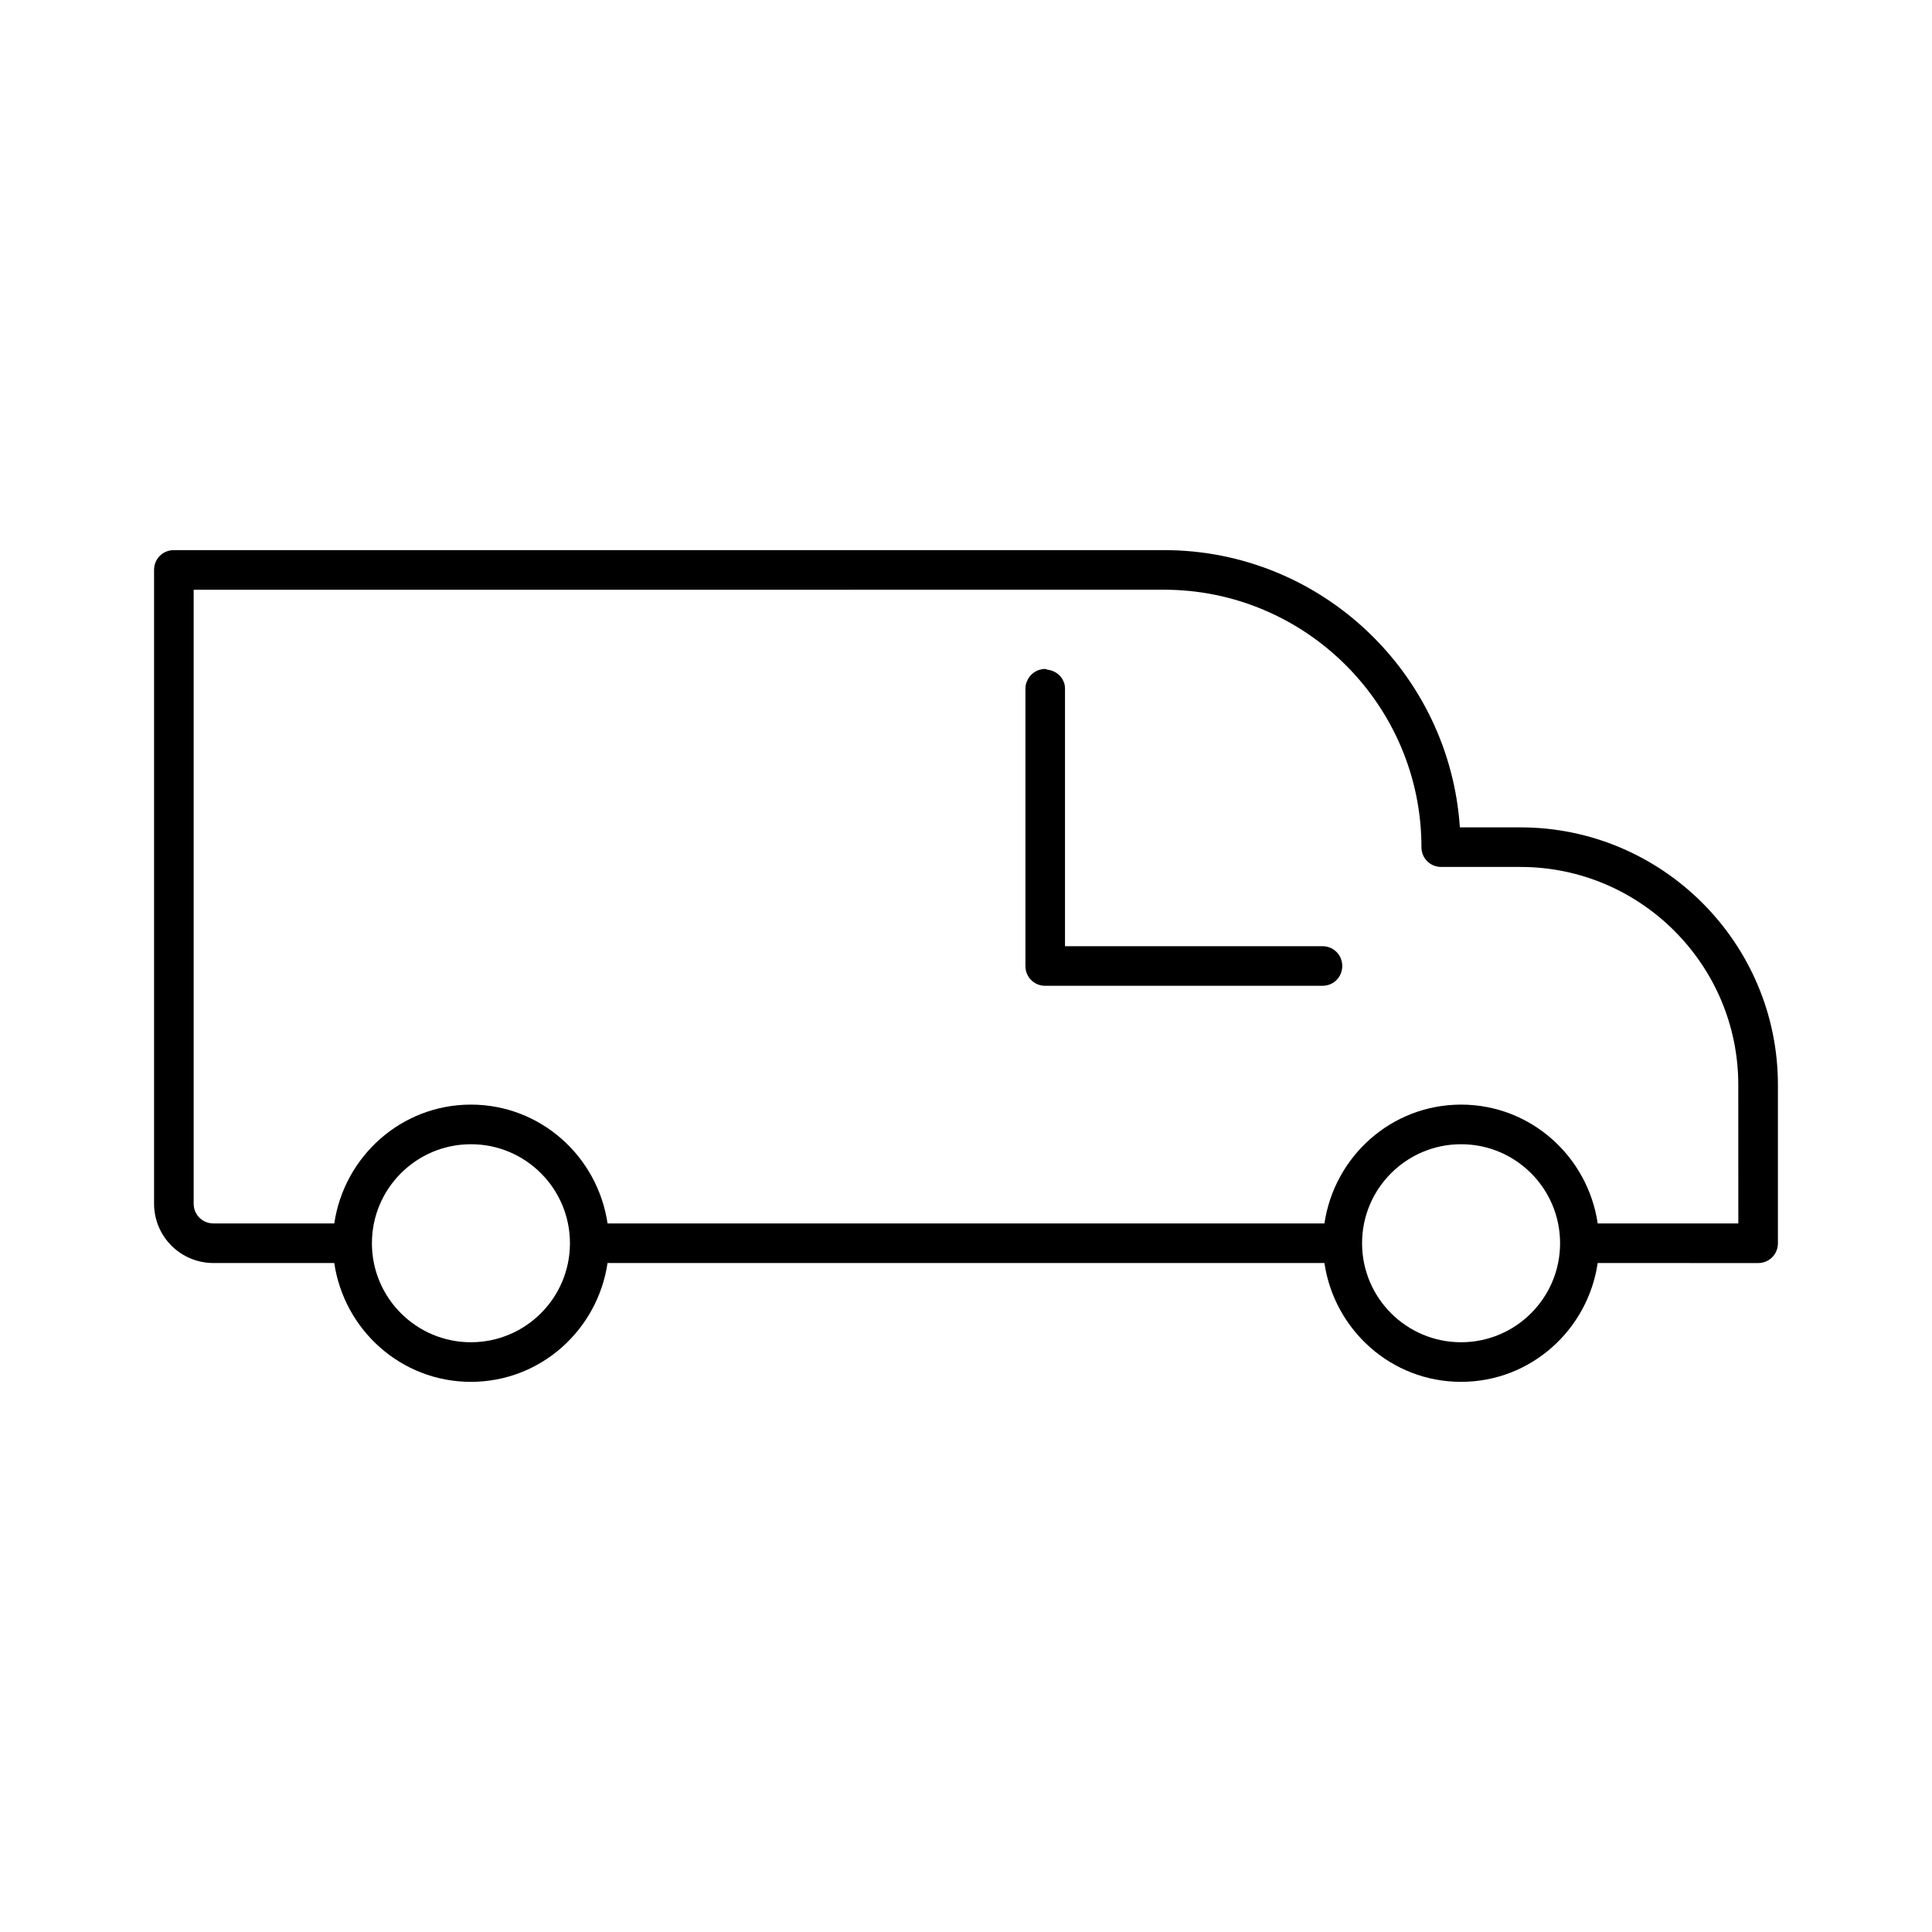 <?xml version="1.0" encoding="UTF-8"?>
<!-- The Best Svg Icon site in the world: iconSvg.co, Visit us! https://iconsvg.co -->
<svg fill="#000000" width="800px" height="800px" version="1.1" viewBox="144 144 512 512" xmlns="http://www.w3.org/2000/svg">
 <g>
  <path d="m546.94 363.26h-16.059c-2.731-40.934-36.84-73.473-78.406-73.473h-262.4c-2.938 0-5.246 2.309-5.246 5.246v167.94c0 8.711 7.031 15.742 15.742 15.742h32.012c2.625 17.738 17.738 31.488 36.211 31.488s33.586-13.75 36.211-31.488h189.98c2.625 17.738 17.738 31.488 36.211 31.488 18.473 0 33.586-13.75 36.211-31.488l42.512 0.004c2.938 0 5.246-2.309 5.246-5.246v-41.984c0.004-37.578-30.645-68.227-68.223-68.227zm-278.14 136.45c-14.484 0-26.238-11.754-26.238-26.238s11.754-26.238 26.238-26.238c14.484-0.004 26.242 11.75 26.242 26.238 0 14.484-11.758 26.238-26.242 26.238zm262.4 0c-14.484 0-26.238-11.754-26.238-26.238s11.754-26.238 26.238-26.238c14.484-0.004 26.238 11.75 26.238 26.238 0 14.484-11.754 26.238-26.238 26.238zm73.473-31.488h-37.262c-2.625-17.738-17.738-31.488-36.211-31.488-18.473 0-33.586 13.75-36.211 31.488h-189.98c-2.625-17.738-17.738-31.488-36.211-31.488-18.473 0-33.586 13.75-36.211 31.488h-32.016c-2.938 0-5.246-2.309-5.246-5.246v-162.69l257.15-0.004c37.574 0 68.223 30.648 68.223 68.223 0 2.938 2.309 5.246 5.246 5.246h20.992c31.805 0 57.727 25.926 57.727 57.727z"/>
  <path d="m494.46 394.75h-68.223v-68.223c0-0.734-0.105-1.363-0.418-1.996-0.629-1.469-1.891-2.519-3.57-2.938-0.211 0-0.316-0.105-0.523-0.105-0.316 0-0.523-0.211-0.734-0.211-2.203 0-4.094 1.363-4.828 3.254-0.316 0.629-0.418 1.363-0.418 1.996v73.473c0 2.938 2.309 5.246 5.246 5.246h73.473c2.938 0 5.246-2.309 5.246-5.246 0-2.941-2.309-5.25-5.25-5.25z"/>
 </g>
</svg>